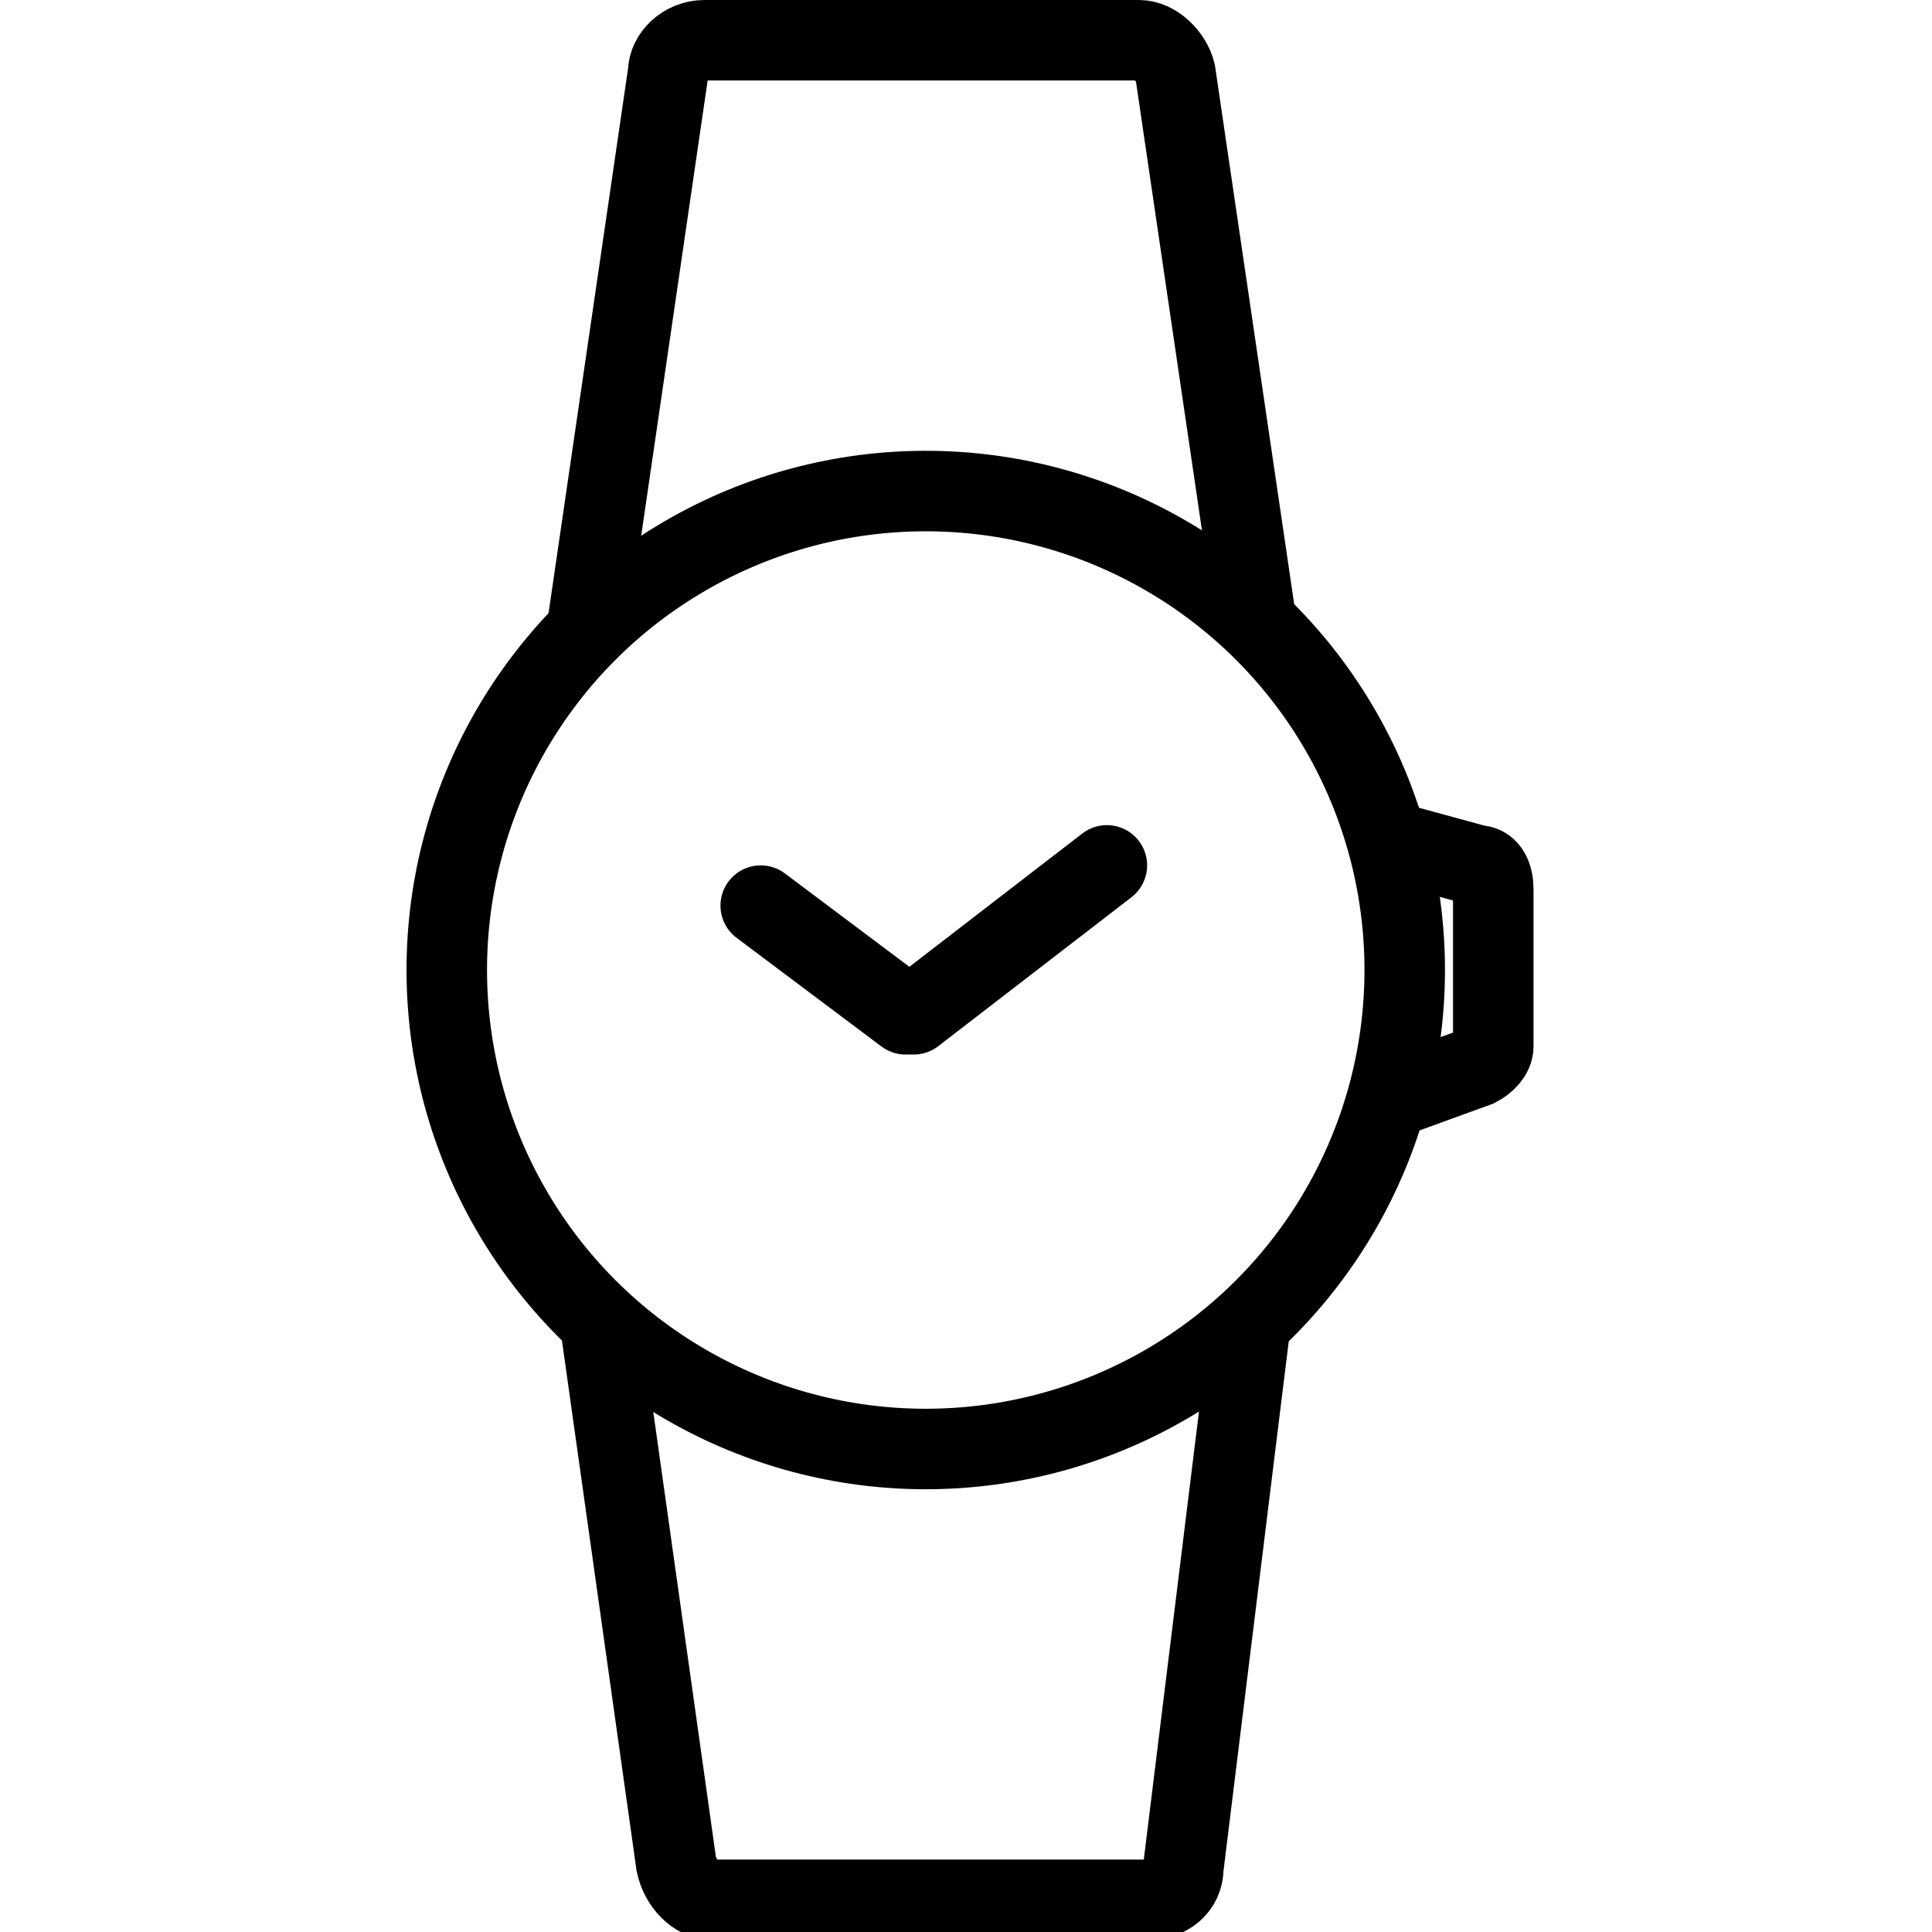 <?xml version="1.0" encoding="UTF-8"?>
<svg id="Layer_1" xmlns="http://www.w3.org/2000/svg" width="48" height="48" version="1.1" xmlns:xlink="http://www.w3.org/1999/xlink" viewBox="0 0 48 48">
  <!-- Generator: Adobe Illustrator 29.2.1, SVG Export Plug-In . SVG Version: 2.1.0 Build 116)  -->
  <defs>
    <style>
      .st0 {
        fill: #289bdb;
        stroke-linecap: round;
      }

      .st0, .st1 {
        stroke: #000;
        stroke-miterlimit: 10;
        stroke-width: 2px;
      }

      .st1 {
        fill: none;
      }
    </style>
  </defs>
  <g>
    <circle class="st1" cx="23" cy="24.1" r="11.9"/>
    <path class="st1" d="M14.6,15.5l2-13.7c0-.4.4-.8.9-.8h10.8c.4,0,.8.4.9.8l2,13.6"/>
    <path class="st1" d="M31.1,32.6l-1.7,13.8c0,.5-.4.8-.9.8h-10.8c-.4,0-.8-.4-.9-.9l-1.9-13.5"/>
    <path class="st1" d="M34.5,20.9l2.2.6c.3,0,.4.3.4.6v3.9c0,.2-.2.4-.4.5l-2.2.8"/>
  </g>
  <g>
    <line class="st0" x1="22.5" y1="25.2" x2="18.9" y2="22.5"/>
    <line class="st0" x1="22.7" y1="25.2" x2="27.5" y2="21.5"/>
  </g>
</svg>